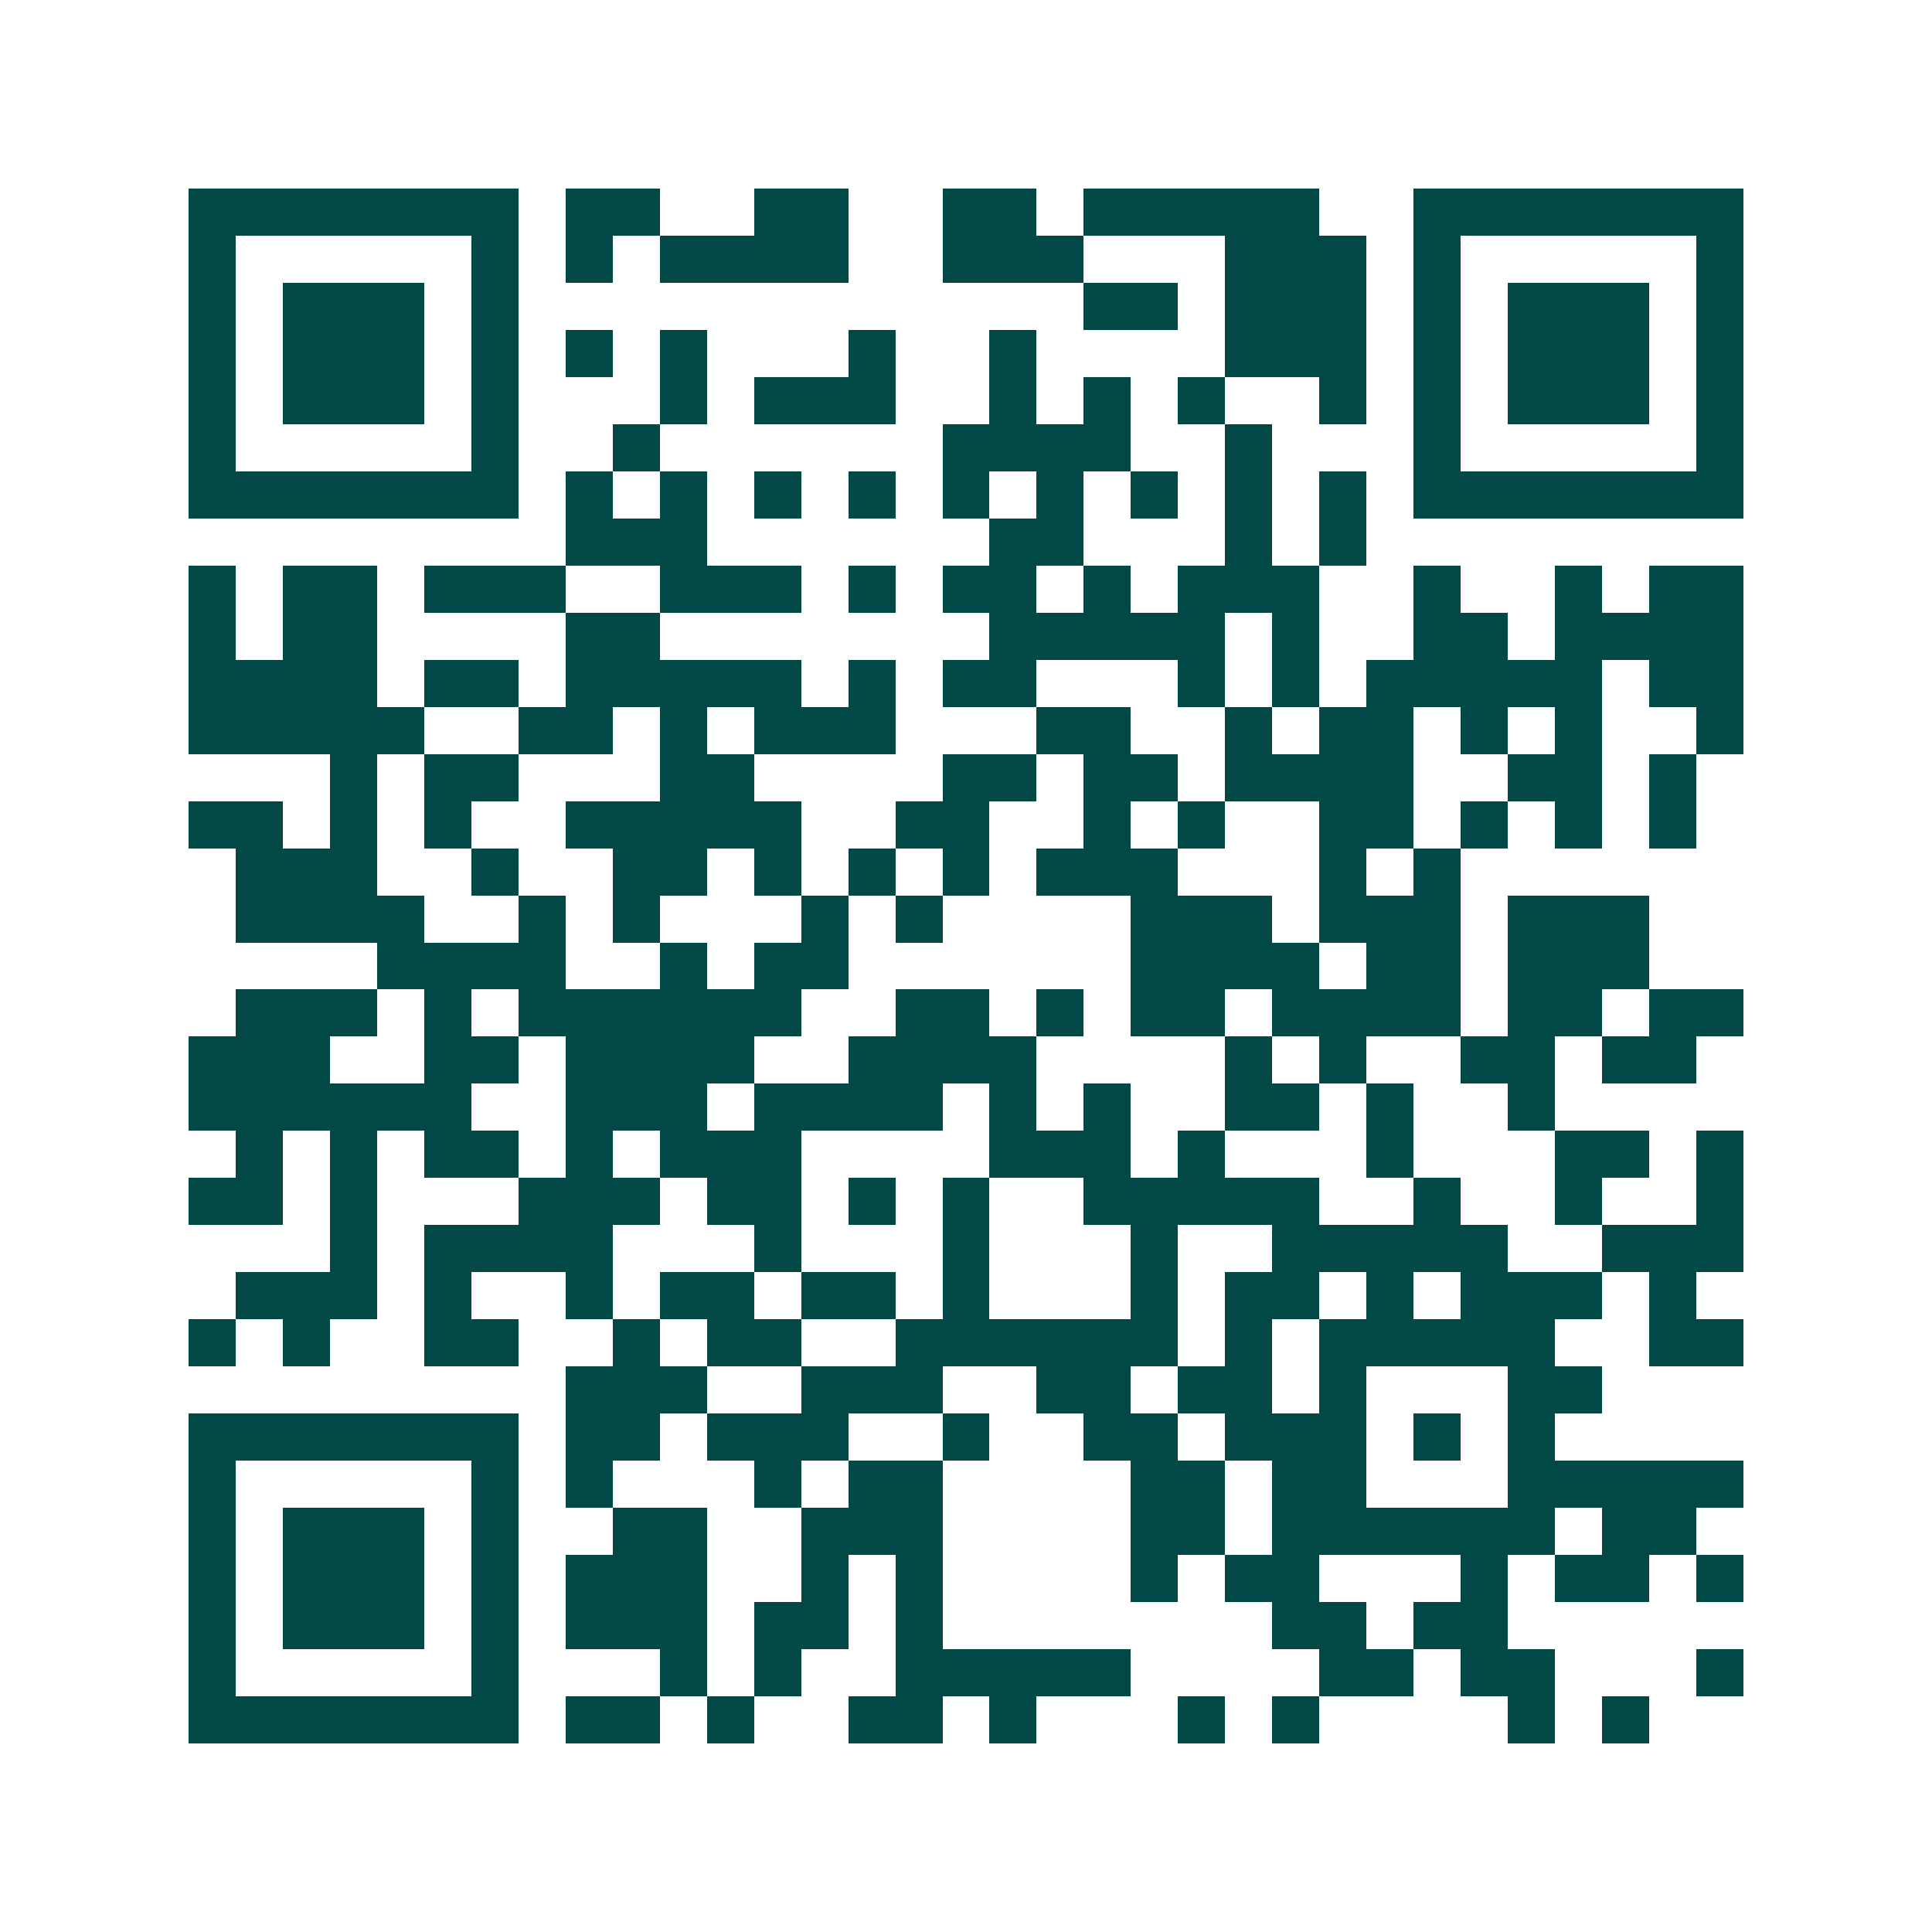<svg xmlns="http://www.w3.org/2000/svg" width="200" height="200" viewBox="0 0 41 41" shape-rendering="crispEdges"><path fill="#ffffff" d="M0 0h41v41H0z"/><path stroke="#014847" d="M4 4.5h7m1 0h2m2 0h2m2 0h2m1 0h5m2 0h7M4 5.5h1m5 0h1m1 0h1m1 0h4m2 0h3m3 0h3m1 0h1m5 0h1M4 6.5h1m1 0h3m1 0h1m12 0h2m1 0h3m1 0h1m1 0h3m1 0h1M4 7.5h1m1 0h3m1 0h1m1 0h1m1 0h1m3 0h1m2 0h1m4 0h3m1 0h1m1 0h3m1 0h1M4 8.5h1m1 0h3m1 0h1m3 0h1m1 0h3m2 0h1m1 0h1m1 0h1m2 0h1m1 0h1m1 0h3m1 0h1M4 9.5h1m5 0h1m2 0h1m6 0h4m2 0h1m3 0h1m5 0h1M4 10.5h7m1 0h1m1 0h1m1 0h1m1 0h1m1 0h1m1 0h1m1 0h1m1 0h1m1 0h1m1 0h7M12 11.5h3m6 0h2m3 0h1m1 0h1M4 12.5h1m1 0h2m1 0h3m2 0h3m1 0h1m1 0h2m1 0h1m1 0h3m2 0h1m2 0h1m1 0h2M4 13.5h1m1 0h2m4 0h2m7 0h5m1 0h1m2 0h2m1 0h4M4 14.5h4m1 0h2m1 0h5m1 0h1m1 0h2m3 0h1m1 0h1m1 0h5m1 0h2M4 15.5h5m2 0h2m1 0h1m1 0h3m3 0h2m2 0h1m1 0h2m1 0h1m1 0h1m2 0h1M7 16.5h1m1 0h2m3 0h2m4 0h2m1 0h2m1 0h4m2 0h2m1 0h1M4 17.5h2m1 0h1m1 0h1m2 0h5m2 0h2m2 0h1m1 0h1m2 0h2m1 0h1m1 0h1m1 0h1M5 18.5h3m2 0h1m2 0h2m1 0h1m1 0h1m1 0h1m1 0h3m3 0h1m1 0h1M5 19.5h4m2 0h1m1 0h1m3 0h1m1 0h1m4 0h3m1 0h3m1 0h3M8 20.5h4m2 0h1m1 0h2m6 0h4m1 0h2m1 0h3M5 21.5h3m1 0h1m1 0h6m2 0h2m1 0h1m1 0h2m1 0h4m1 0h2m1 0h2M4 22.5h3m2 0h2m1 0h4m2 0h4m4 0h1m1 0h1m2 0h2m1 0h2M4 23.5h6m2 0h3m1 0h4m1 0h1m1 0h1m2 0h2m1 0h1m2 0h1M5 24.5h1m1 0h1m1 0h2m1 0h1m1 0h3m4 0h3m1 0h1m3 0h1m3 0h2m1 0h1M4 25.5h2m1 0h1m3 0h3m1 0h2m1 0h1m1 0h1m2 0h5m2 0h1m2 0h1m2 0h1M7 26.5h1m1 0h4m3 0h1m3 0h1m3 0h1m2 0h5m2 0h3M5 27.5h3m1 0h1m2 0h1m1 0h2m1 0h2m1 0h1m3 0h1m1 0h2m1 0h1m1 0h3m1 0h1M4 28.5h1m1 0h1m2 0h2m2 0h1m1 0h2m2 0h6m1 0h1m1 0h5m2 0h2M12 29.5h3m2 0h3m2 0h2m1 0h2m1 0h1m3 0h2M4 30.5h7m1 0h2m1 0h3m2 0h1m2 0h2m1 0h3m1 0h1m1 0h1M4 31.5h1m5 0h1m1 0h1m3 0h1m1 0h2m4 0h2m1 0h2m3 0h5M4 32.5h1m1 0h3m1 0h1m2 0h2m2 0h3m4 0h2m1 0h6m1 0h2M4 33.5h1m1 0h3m1 0h1m1 0h3m2 0h1m1 0h1m4 0h1m1 0h2m3 0h1m1 0h2m1 0h1M4 34.5h1m1 0h3m1 0h1m1 0h3m1 0h2m1 0h1m7 0h2m1 0h2M4 35.5h1m5 0h1m3 0h1m1 0h1m2 0h5m4 0h2m1 0h2m3 0h1M4 36.5h7m1 0h2m1 0h1m2 0h2m1 0h1m3 0h1m1 0h1m4 0h1m1 0h1"/></svg>
